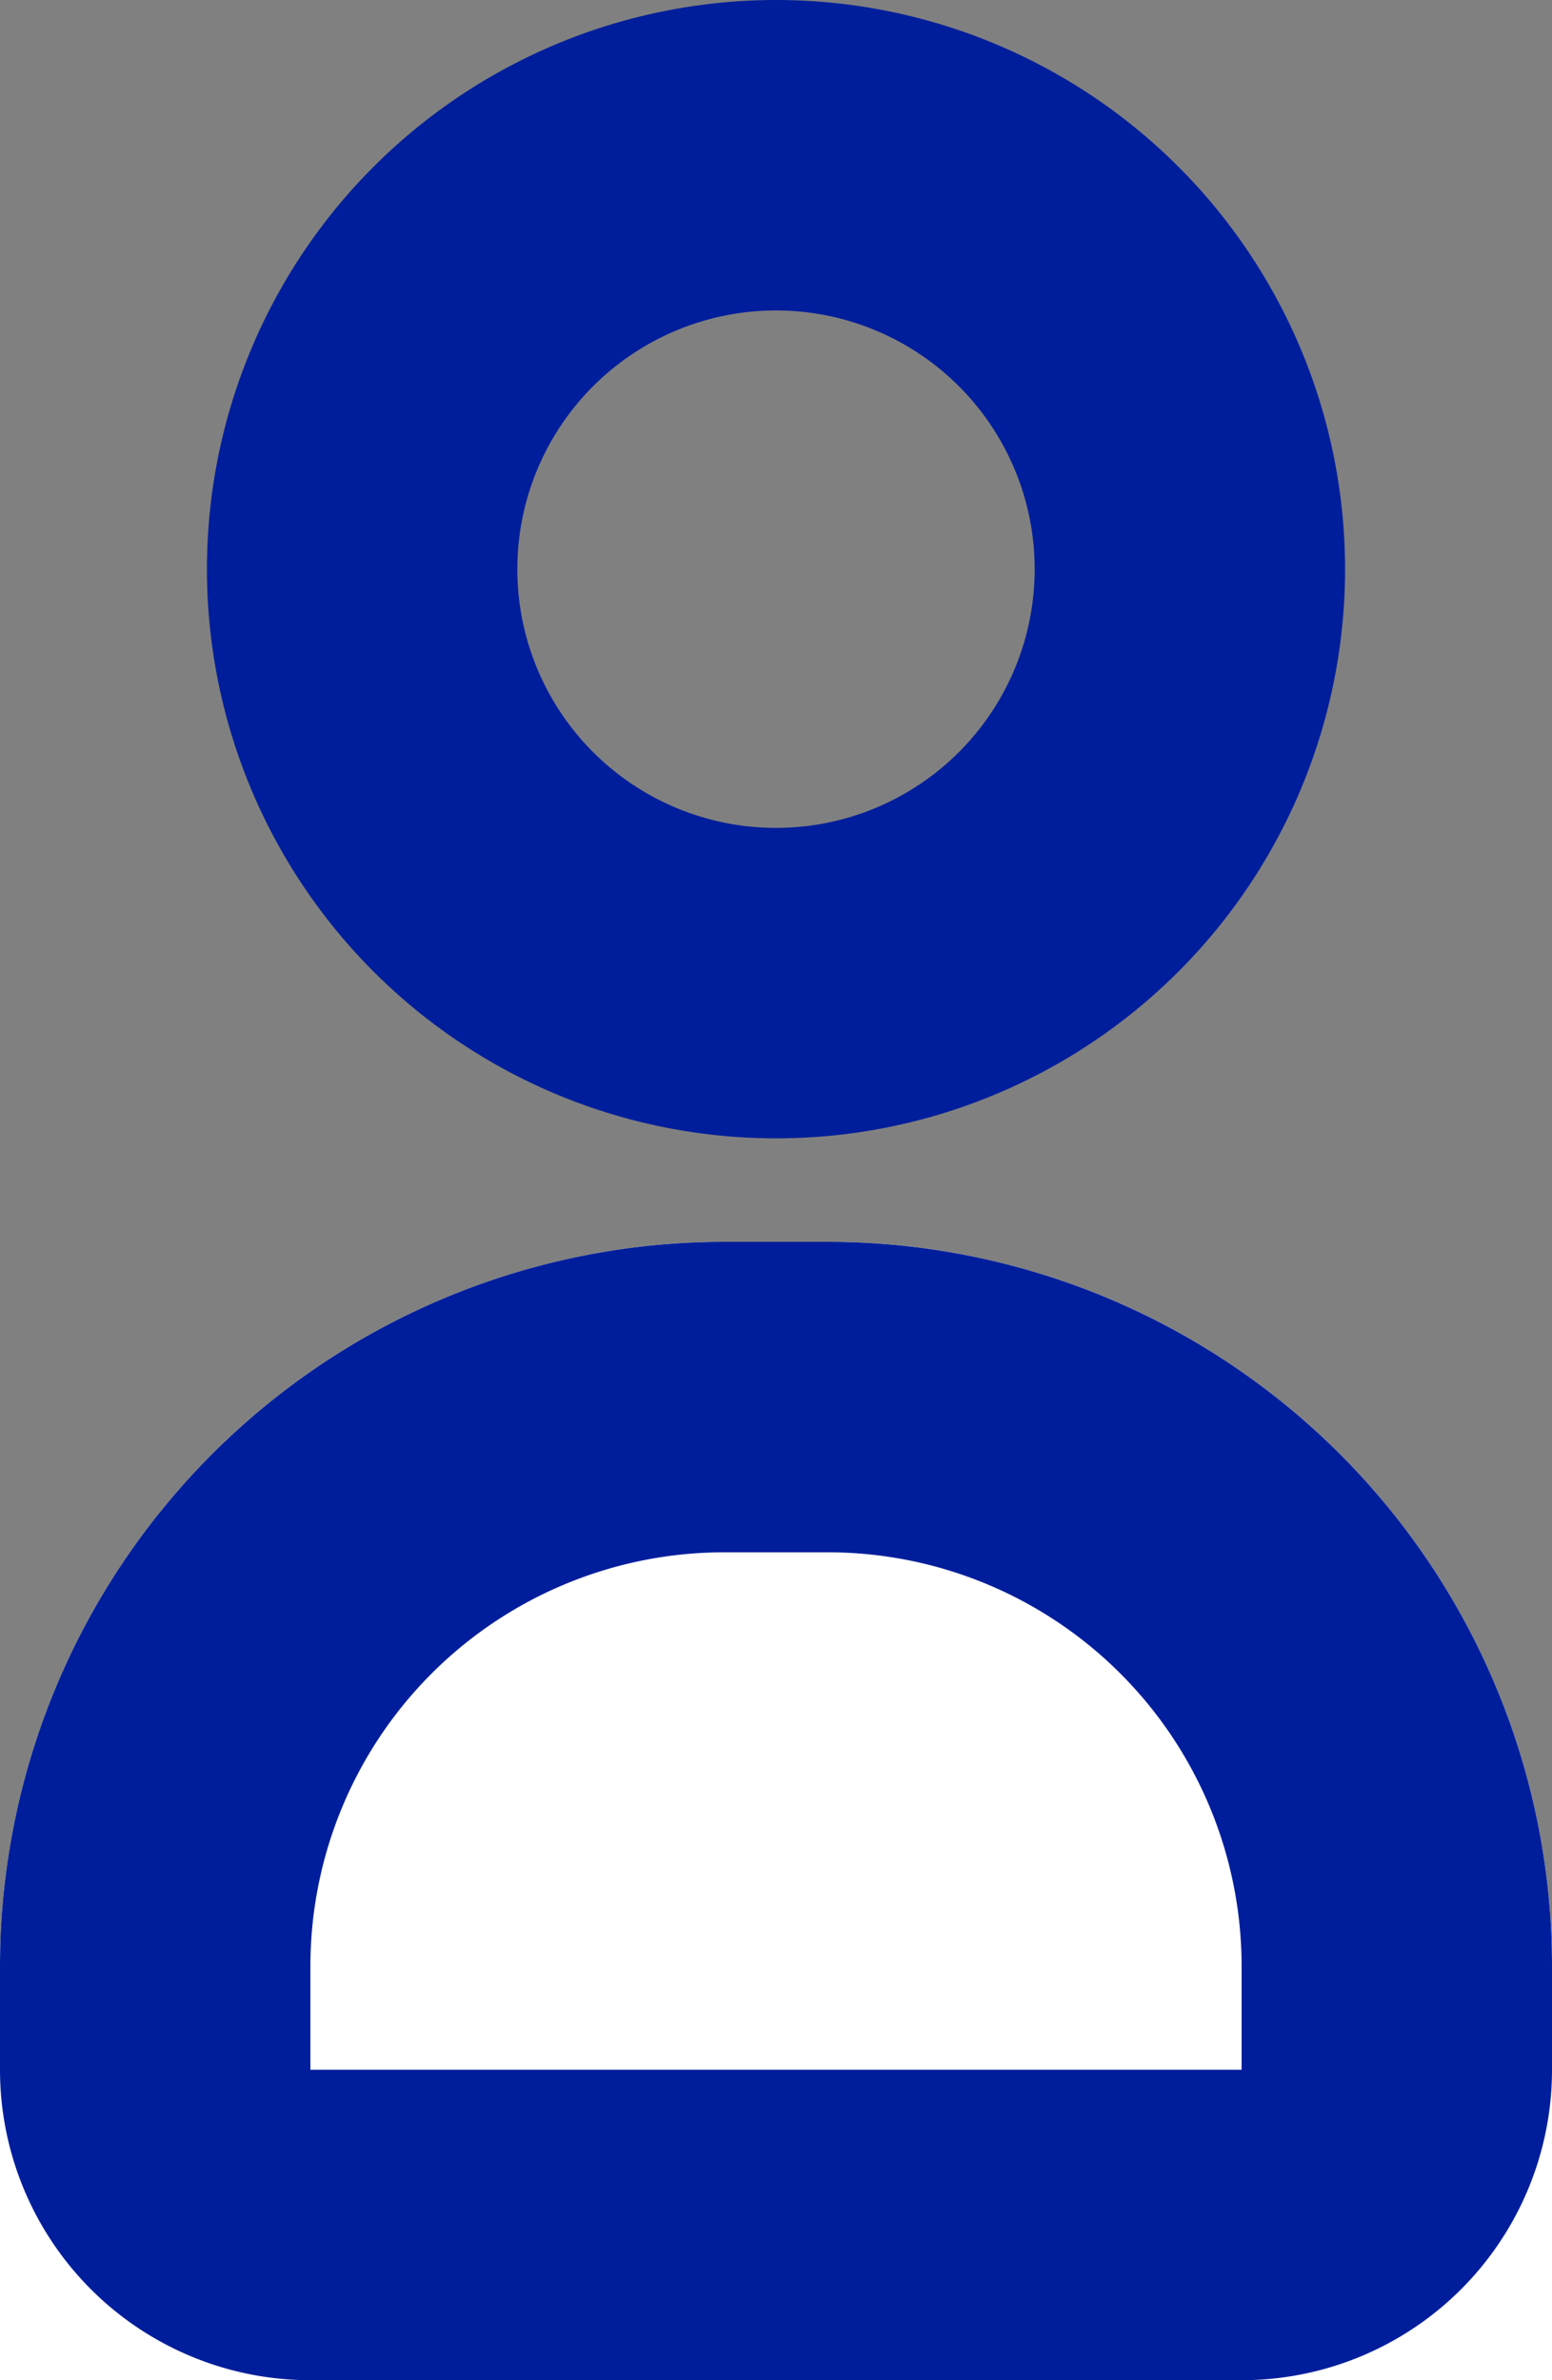 <svg xmlns="http://www.w3.org/2000/svg" width="15" height="23" viewBox="0 0 15 23"><rect x="0" y="0" width="15" height="23" fill="#808080" stroke="none"/><defs><style>.a{fill:#fff;stroke-linecap:round;stroke-linejoin:round;}.a,.b{stroke:#001e9b;stroke-width:3px;}.b,.d{fill:none;}.c{stroke:none;}</style></defs><g transform="translate(-673 -708)"><g class="a" transform="translate(673 720)"><path class="c" d="M7,0H8a7,7,0,0,1,7,7v4a0,0,0,0,1,0,0H0a0,0,0,0,1,0,0V7A7,7,0,0,1,7,0Z"/><path class="d" d="M7,1.5H8A5.5,5.5,0,0,1,13.5,7V8A1.5,1.5,0,0,1,12,9.5H3A1.5,1.5,0,0,1,1.5,8V7A5.5,5.5,0,0,1,7,1.5Z"/></g><g class="b" transform="translate(675 708)"><circle class="c" cx="5.5" cy="5.5" r="5.5"/><circle class="d" cx="5.5" cy="5.5" r="4"/></g></g></svg>
